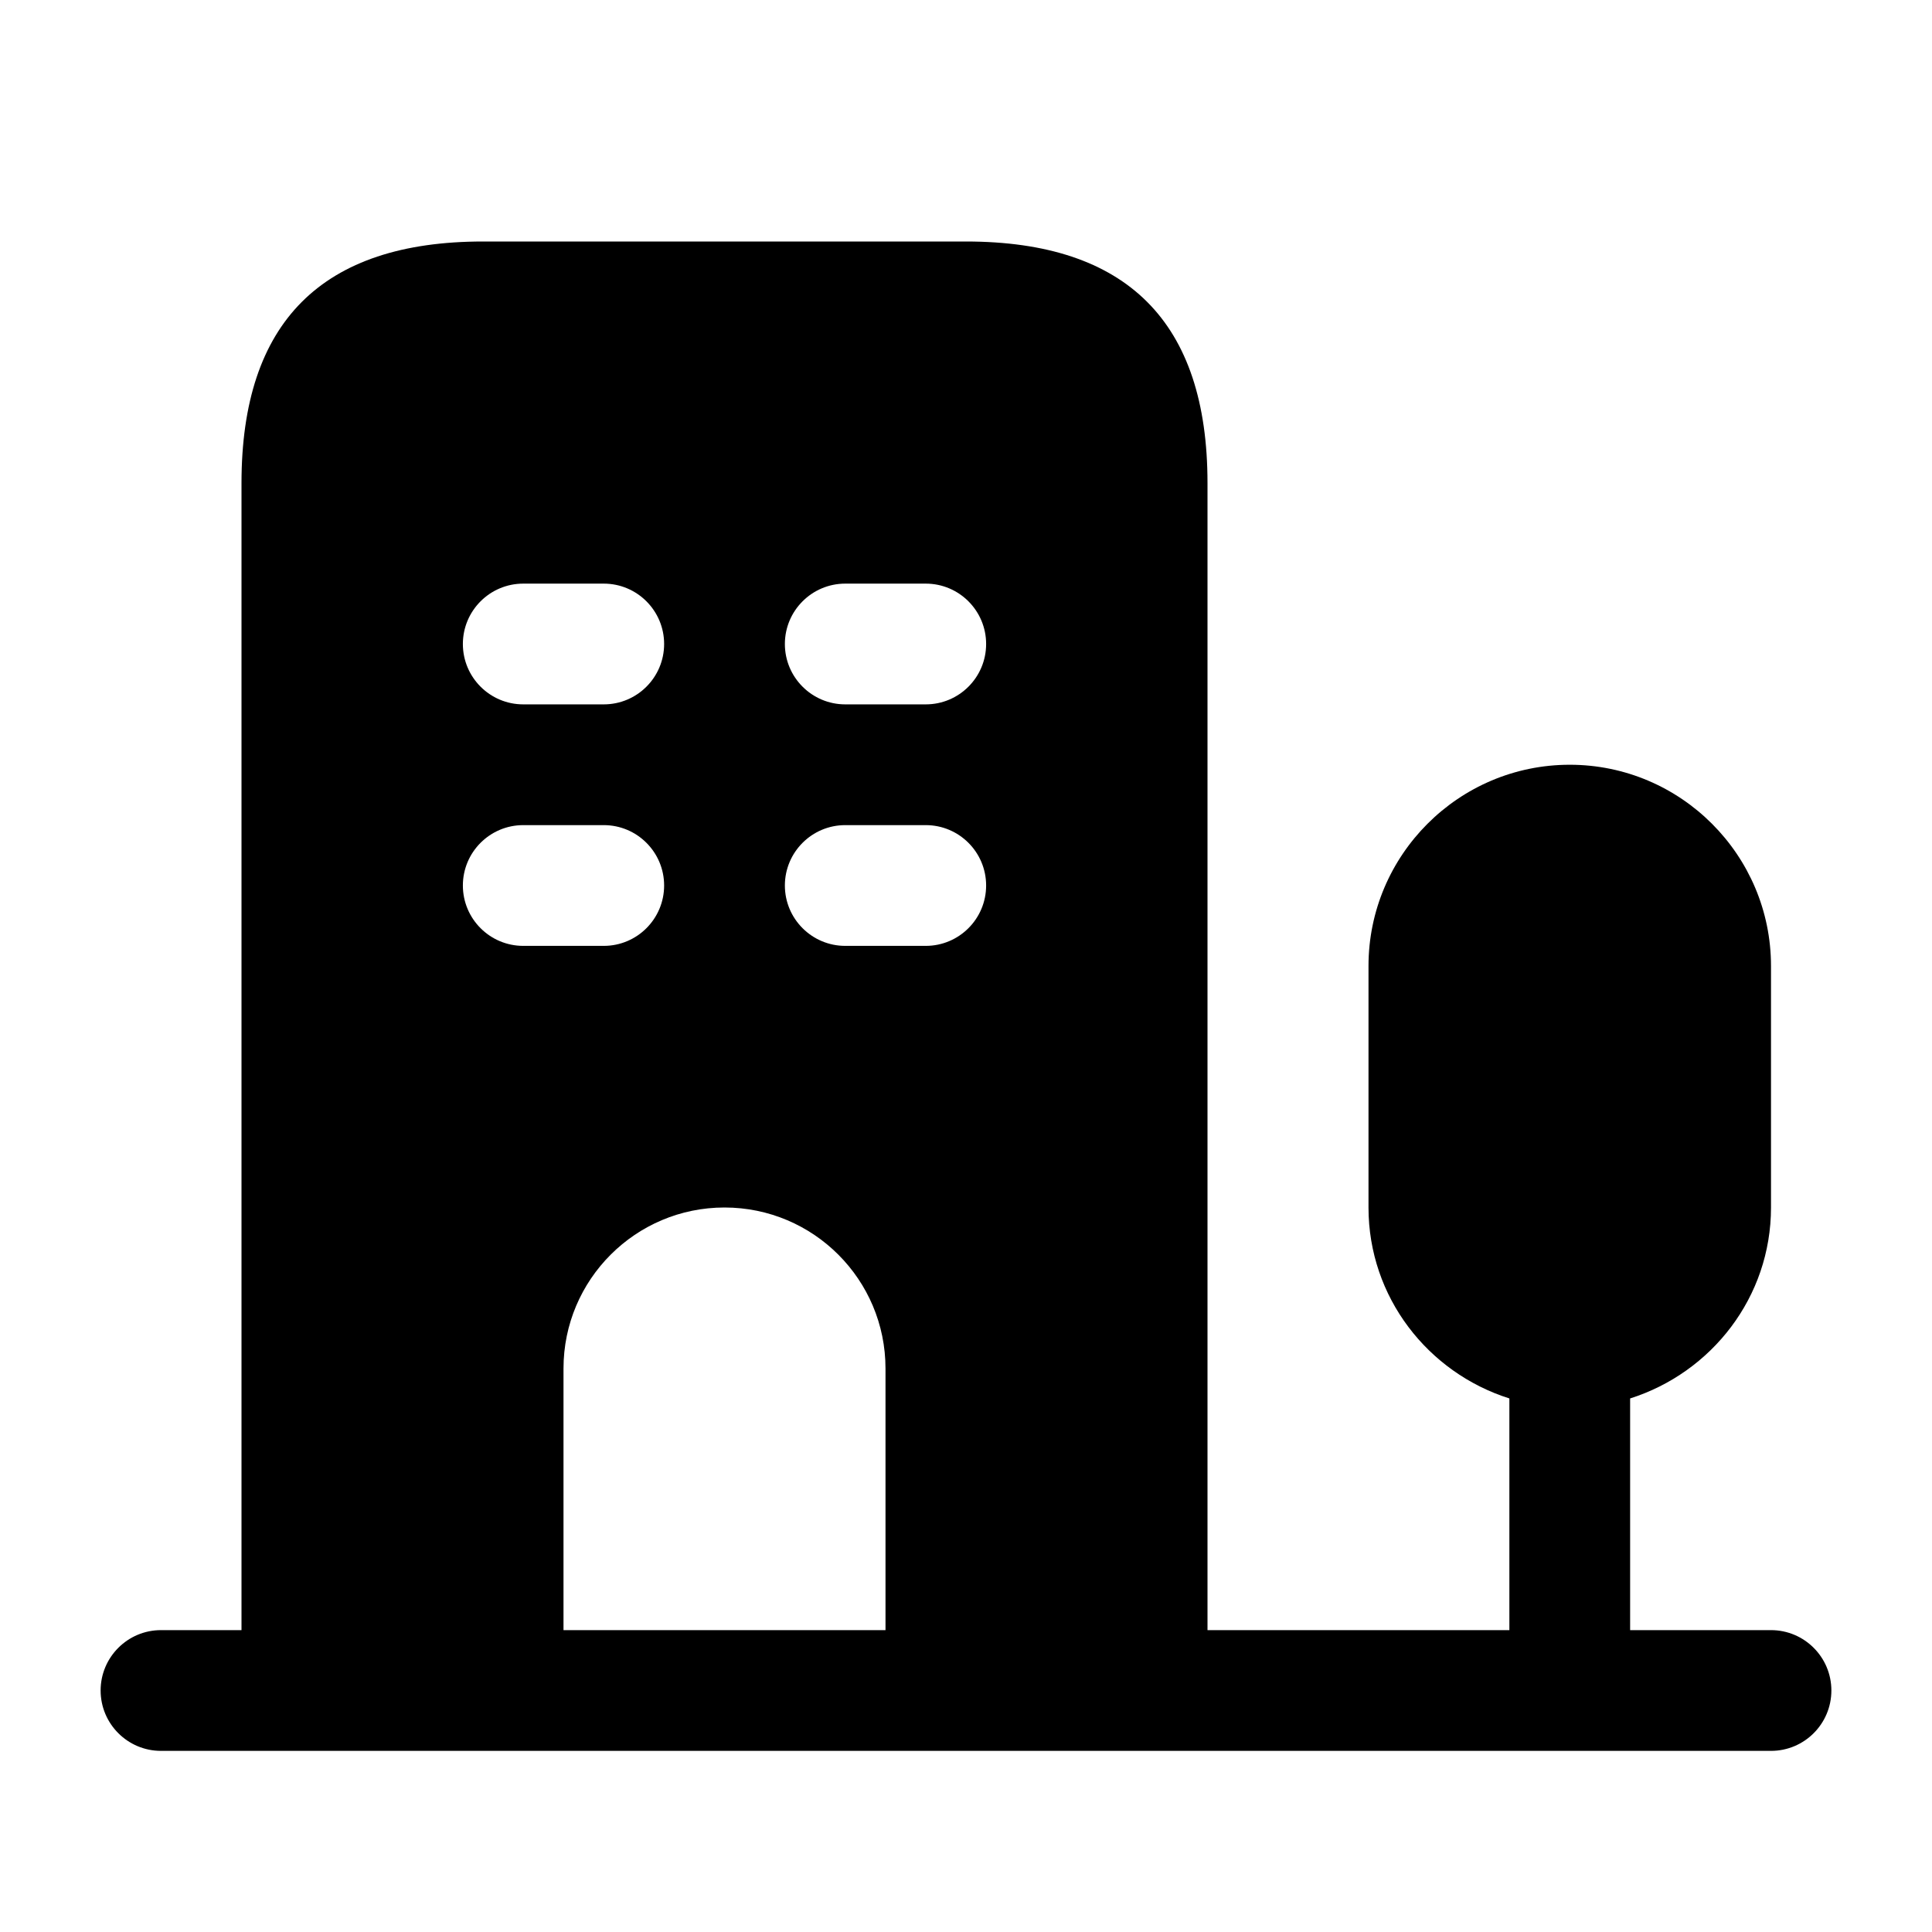 <svg width="24" height="24" viewBox="0 0 24 24" fill="none" xmlns="http://www.w3.org/2000/svg">
<path d="M22 20.25H20.25V17.372C21.261 17.051 22 16.115 22 15V12C22 10.622 20.879 9.5 19.5 9.5C18.121 9.5 17 10.622 17 12V15C17 16.115 17.739 17.052 18.75 17.372V20.25H15V6C15 4 14 3 12 3H6C4 3 3 4 3 6V20.25H2C1.586 20.25 1.25 20.586 1.25 21C1.25 21.414 1.586 21.75 2 21.75H22C22.414 21.75 22.75 21.414 22.75 21C22.75 20.586 22.414 20.25 22 20.25ZM10.5 7.25H11.5C11.914 7.25 12.25 7.586 12.25 8C12.25 8.414 11.914 8.75 11.5 8.75H10.5C10.086 8.75 9.75 8.414 9.75 8C9.75 7.586 10.086 7.25 10.5 7.25ZM10.5 10.25H11.5C11.914 10.25 12.25 10.586 12.25 11C12.25 11.414 11.914 11.75 11.5 11.75H10.5C10.086 11.75 9.75 11.414 9.75 11C9.75 10.586 10.086 10.25 10.5 10.25ZM6.5 7.25H7.5C7.914 7.25 8.25 7.586 8.25 8C8.25 8.414 7.914 8.75 7.5 8.75H6.5C6.086 8.75 5.75 8.414 5.75 8C5.75 7.586 6.086 7.25 6.5 7.25ZM6.5 10.25H7.5C7.914 10.25 8.25 10.586 8.25 11C8.25 11.414 7.914 11.75 7.5 11.75H6.5C6.086 11.75 5.75 11.414 5.75 11C5.75 10.586 6.086 10.25 6.5 10.25ZM7 17C7 15.896 7.896 15 9 15C10.105 15 11 15.896 11 17V20.25H7V17Z" fill="black"/>
</svg>
